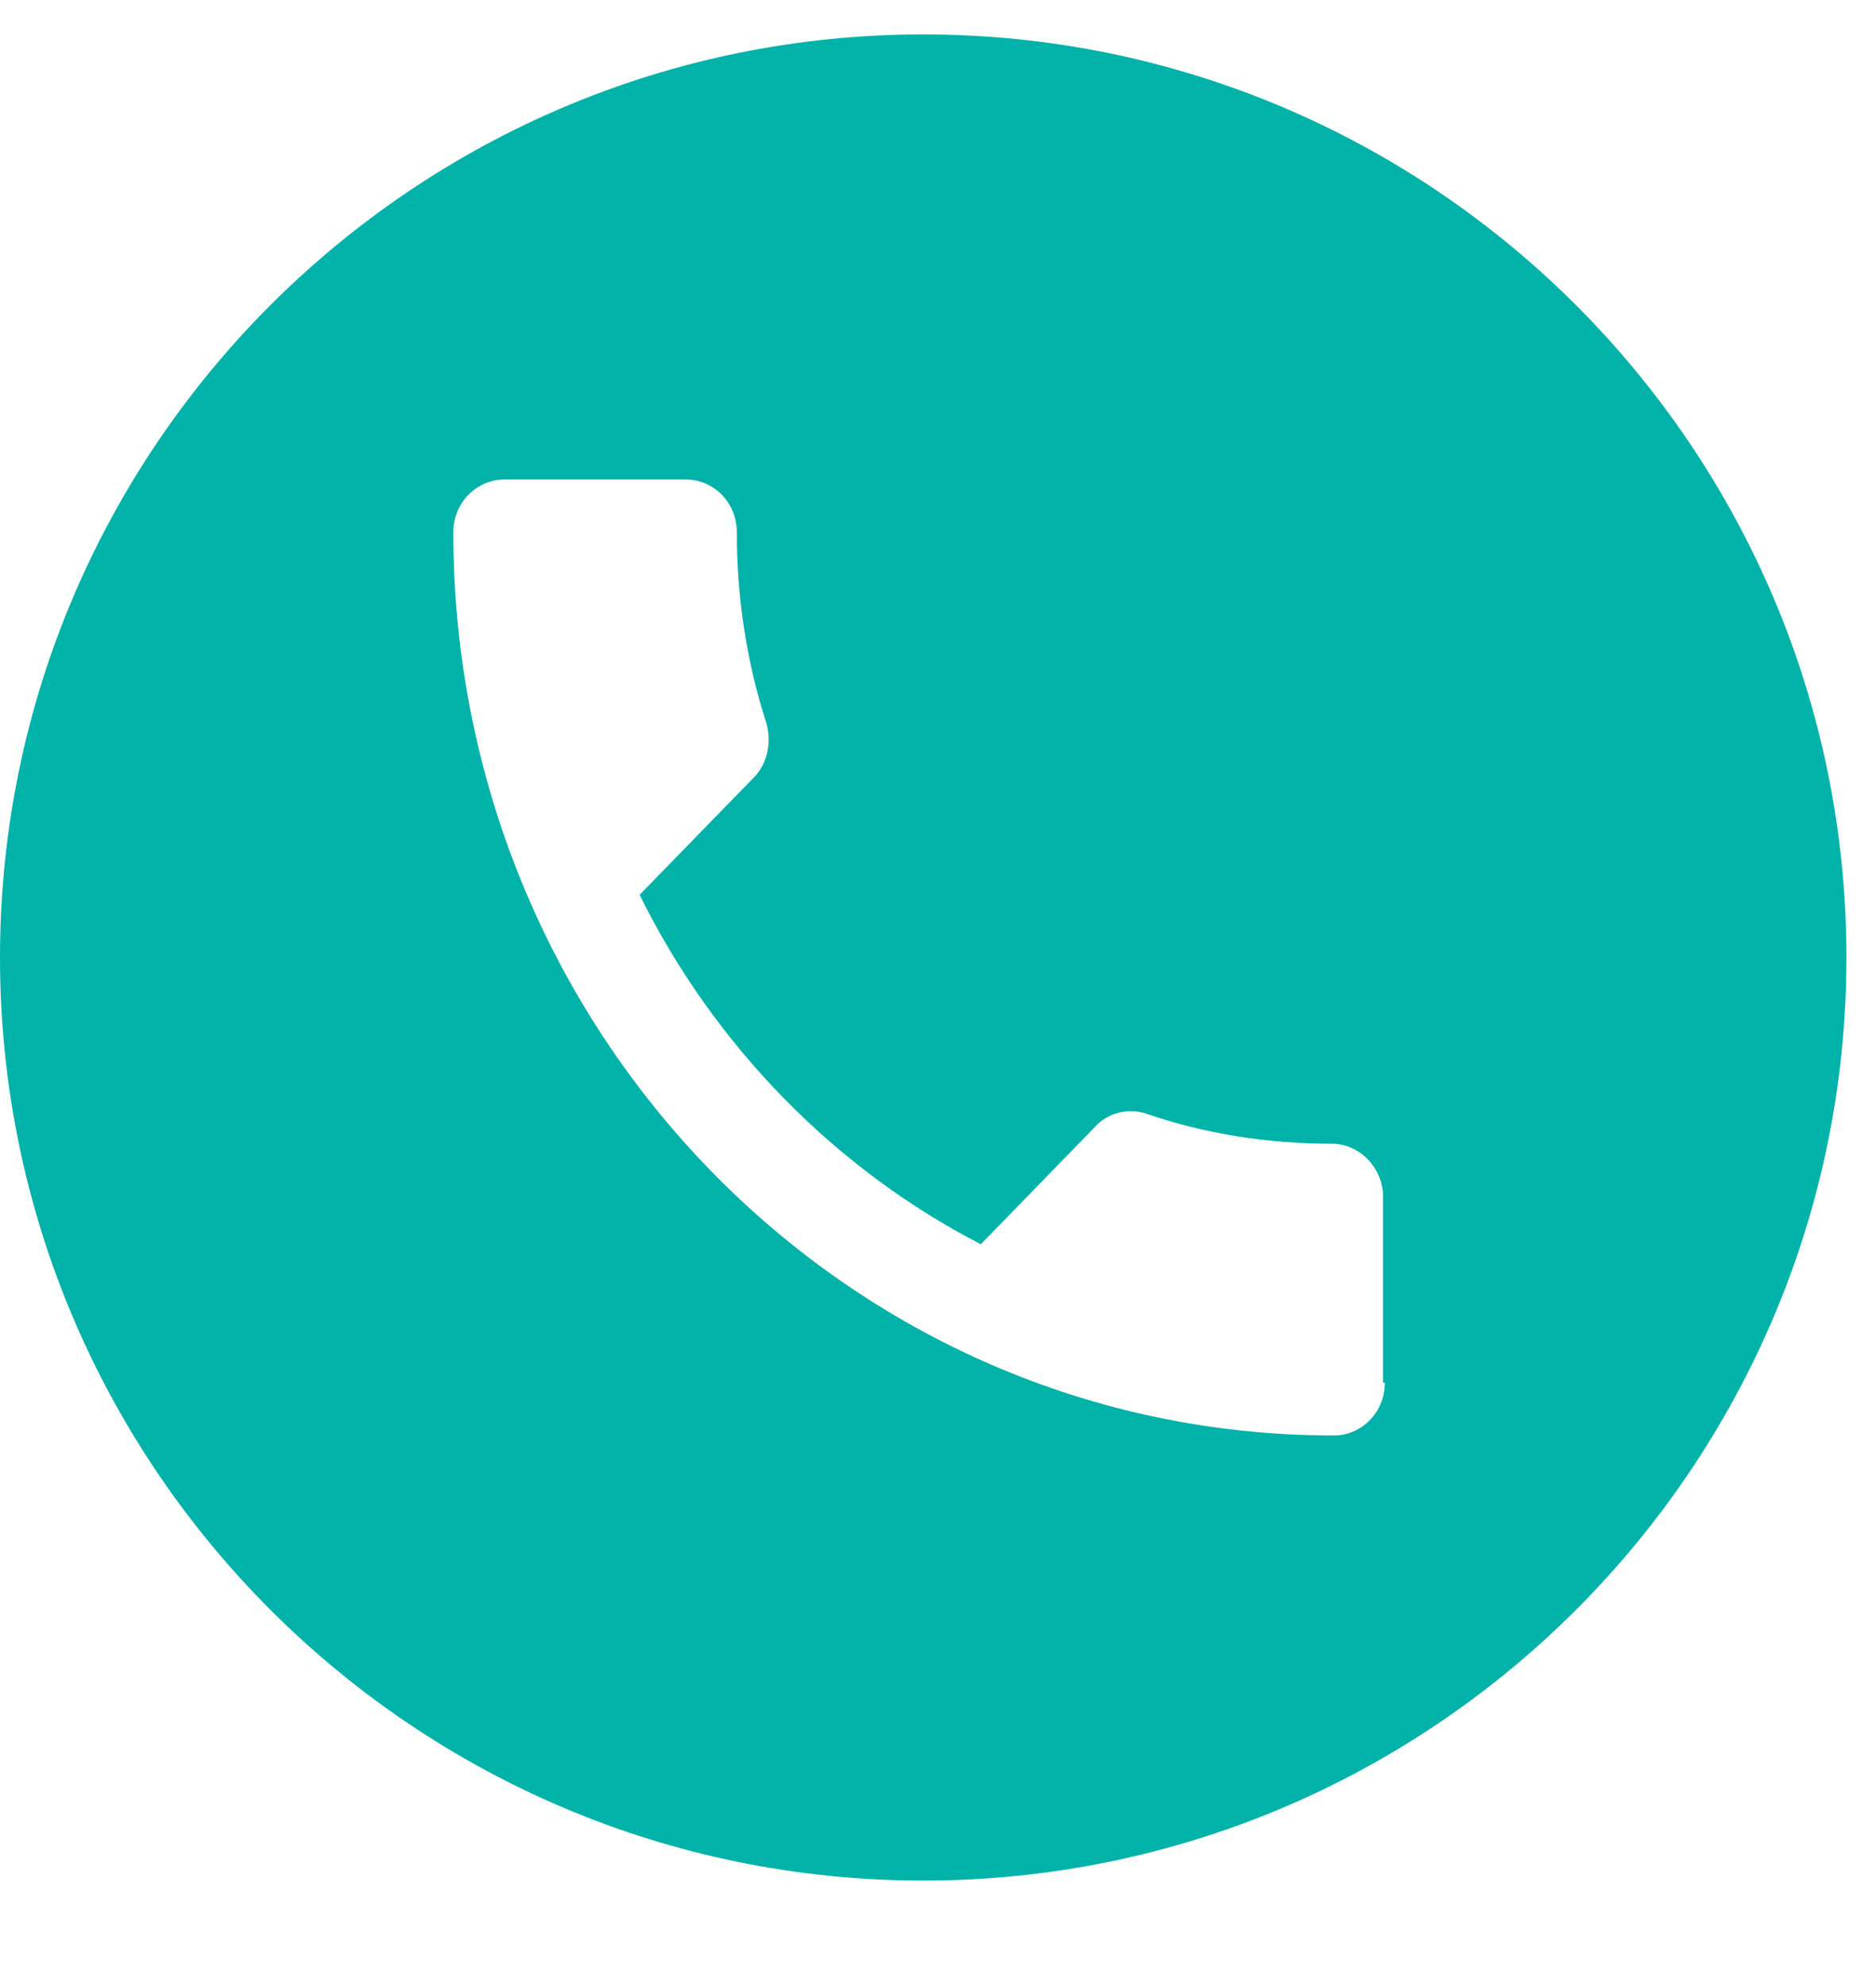 <svg width="17" height="18" viewBox="0 0 17 18" fill="none" xmlns="http://www.w3.org/2000/svg">
<path d="M8.366 0.312C3.75 0.312 0 4.062 0 8.678C0 13.294 3.75 17.044 8.366 17.044C12.982 17.044 16.732 13.294 16.732 8.678C16.732 4.062 12.982 0.312 8.366 0.312ZM12.549 12.532C12.549 12.801 12.339 13.01 12.086 13.01C7.679 13.01 4.108 9.35 4.108 4.824C4.108 4.556 4.318 4.346 4.571 4.346H6.215C6.469 4.346 6.677 4.556 6.677 4.824C6.677 5.422 6.767 6.004 6.946 6.558C6.991 6.722 6.961 6.916 6.827 7.051L5.796 8.11C6.468 9.47 7.559 10.591 8.888 11.277L9.919 10.217C10.038 10.082 10.232 10.037 10.397 10.097C10.919 10.276 11.488 10.366 12.07 10.366C12.324 10.366 12.533 10.59 12.533 10.844V12.532H12.549Z" fill="#00B2A8"/>
</svg>
